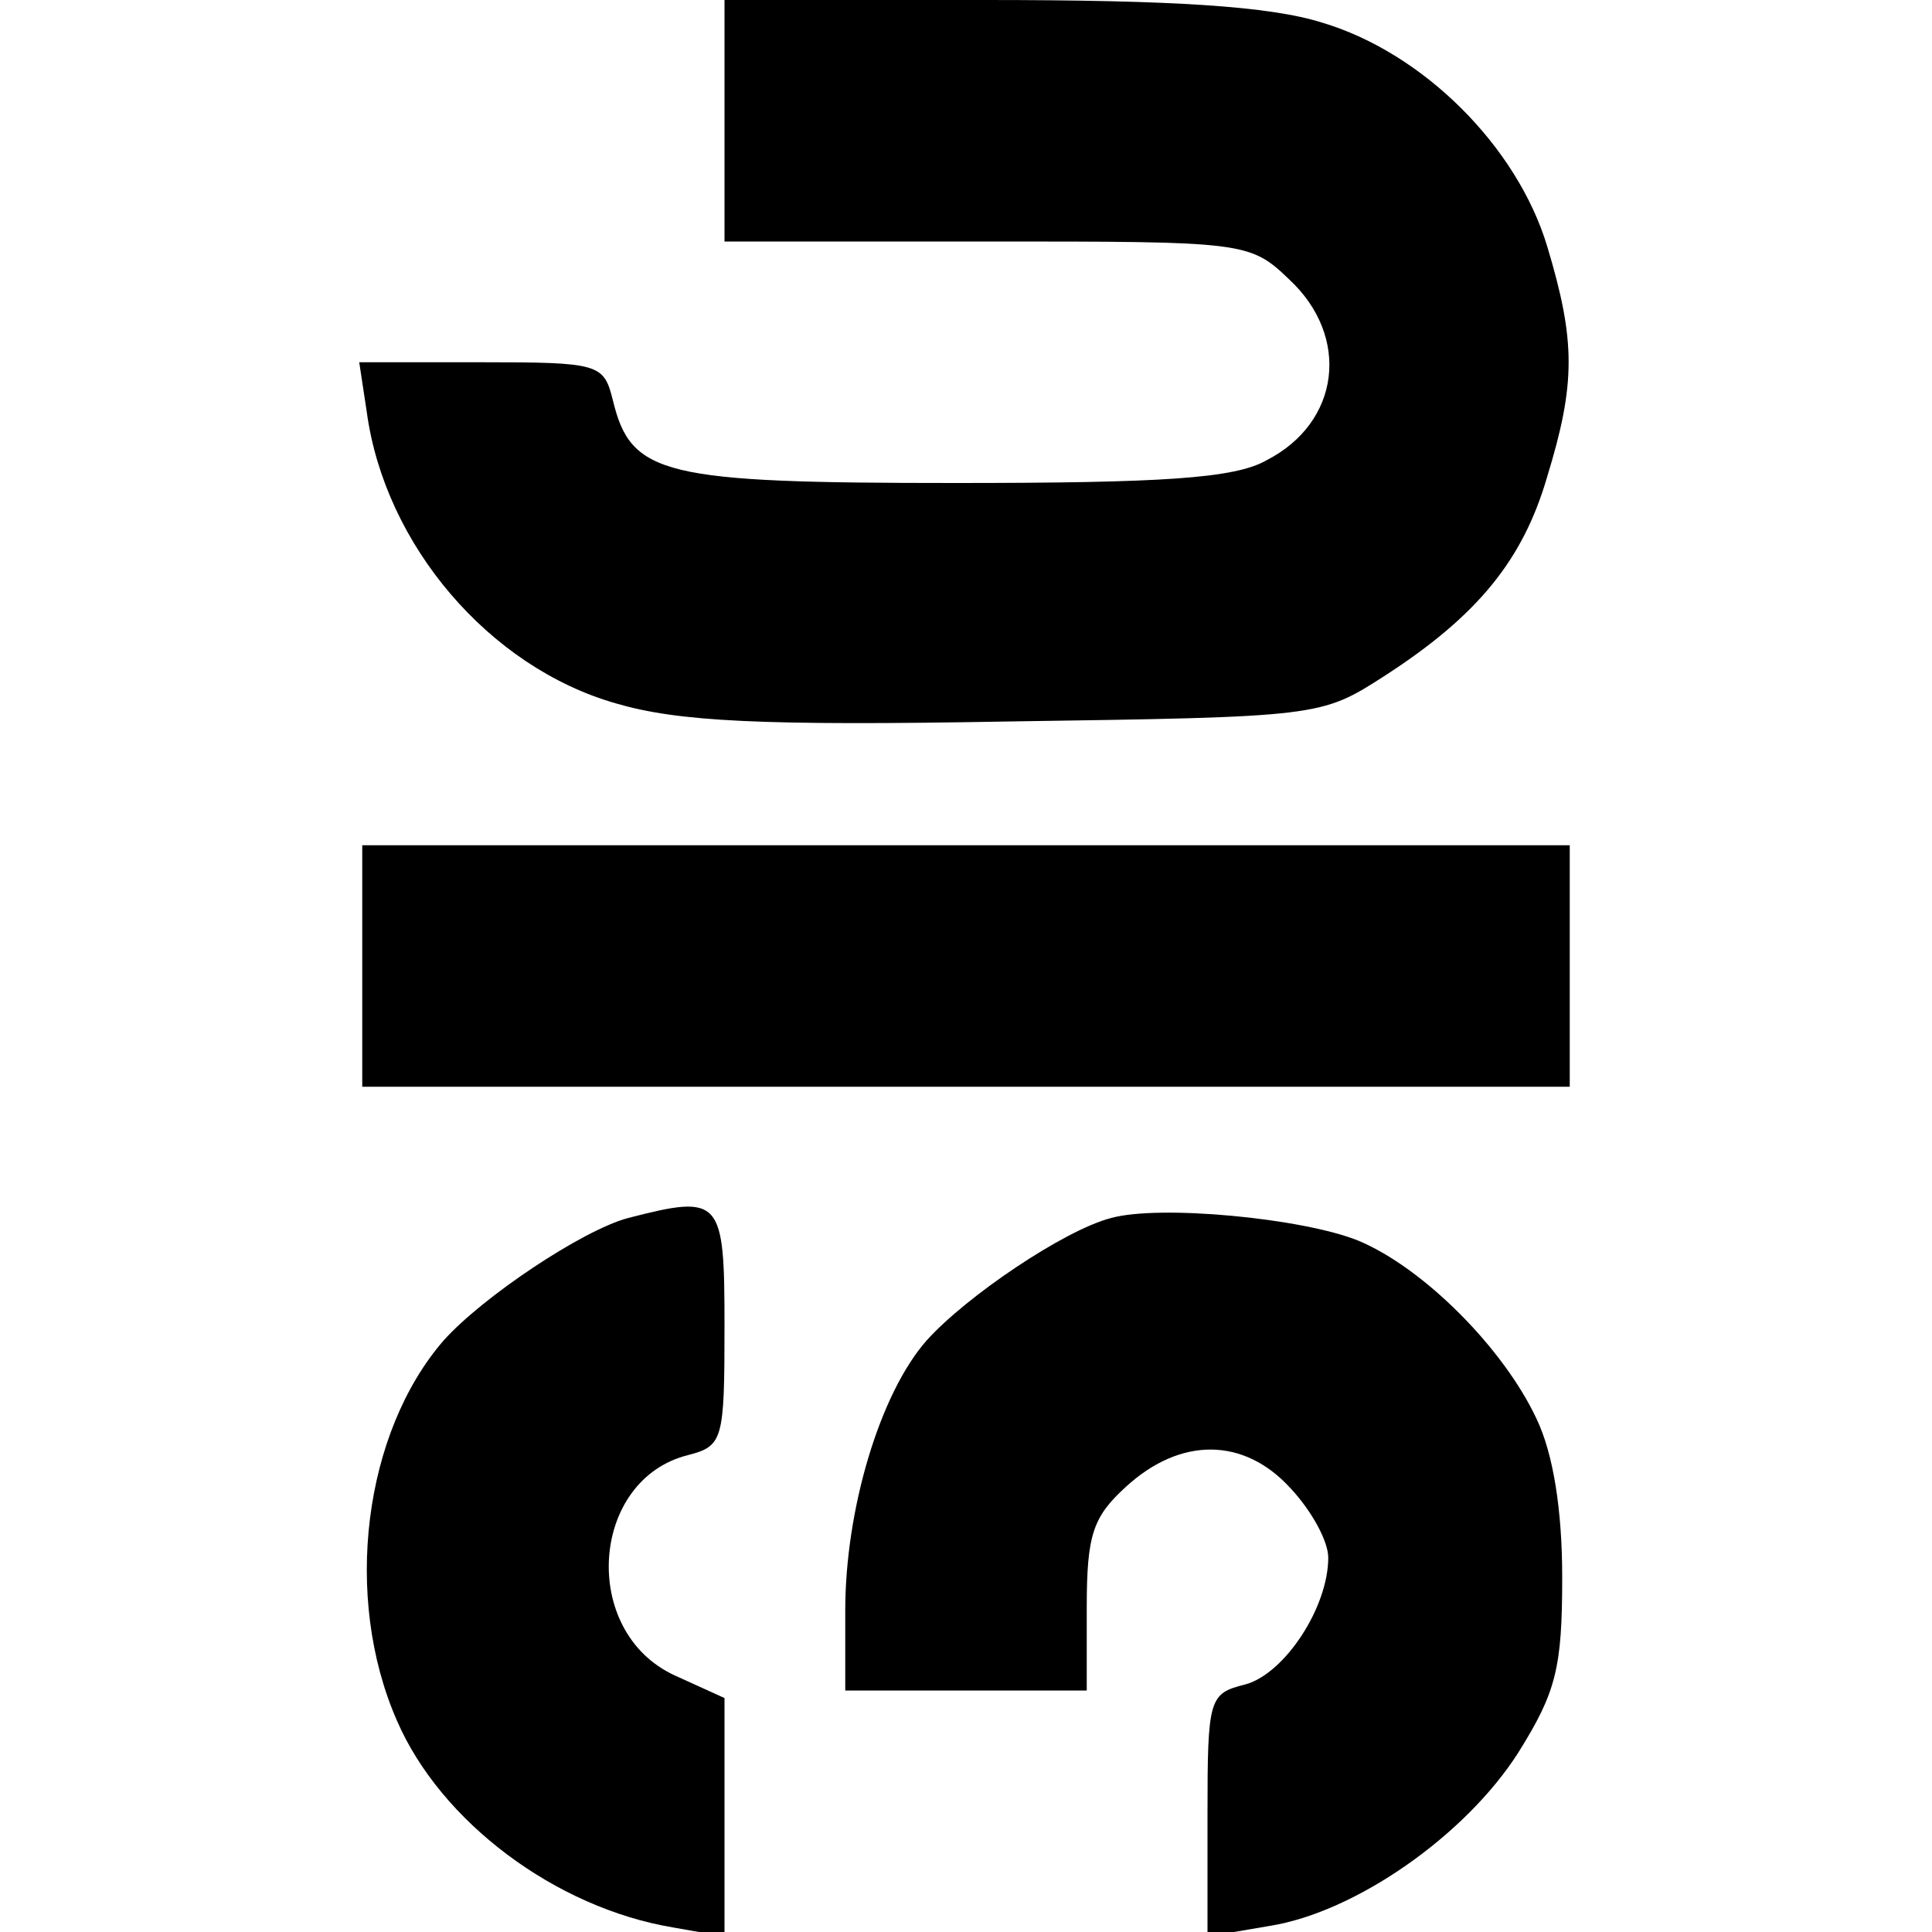 <?xml version="1.0" standalone="no"?>
<!DOCTYPE svg PUBLIC "-//W3C//DTD SVG 20010904//EN"
 "http://www.w3.org/TR/2001/REC-SVG-20010904/DTD/svg10.dtd">
<svg version="1.0" xmlns="http://www.w3.org/2000/svg"
 width="128pt" height="128pt" viewBox="0 0 128 128"
 preserveAspectRatio="xMidYMid meet">
<g transform="translate(0,128) scale(0.1,-0.1)"
fill="#000000" stroke="none">
<path d="M480 1200 l0 -80 174 0 c170 0 174 0 200 -25 41 -38 34 -95 -15 -120
-21 -12 -69 -15 -206 -15 -194 0 -215 5 -227 55 -6 24 -9 25 -87 25 l-81 0 5
-33 c12 -88 81 -169 165 -193 41 -12 95 -15 260 -12 206 3 207 3 249 30 62 40
92 77 108 132 19 62 19 90 0 153 -20 66 -82 128 -149 148 -35 11 -99 15 -223
15 l-173 0 0 -80z"/>
<path d="M240 640 l0 -80 400 0 400 0 0 80 0 80 -400 0 -400 0 0 -80z"/>
<path d="M416 473 c-30 -8 -96 -52 -122 -81 -53 -61 -67 -170 -31 -252 29 -67
105 -124 183 -137 l34 -6 0 79 0 79 -33 15 c-63 29 -56 130 9 146 23 6 24 10
24 85 0 85 -2 88 -64 72z"/>
<path d="M736 473 c-31 -8 -96 -52 -122 -81 -31 -35 -54 -112 -54 -179 l0 -53
80 0 80 0 0 55 c0 48 4 60 26 80 36 33 78 33 109 -1 14 -15 25 -35 25 -46 0
-33 -29 -77 -55 -84 -24 -6 -25 -9 -25 -86 l0 -81 41 7 c57 9 130 60 165 115
25 40 29 56 29 116 0 45 -6 82 -17 105 -22 47 -75 100 -118 118 -37 15 -132
24 -164 15z"/>
</g>
</svg>
